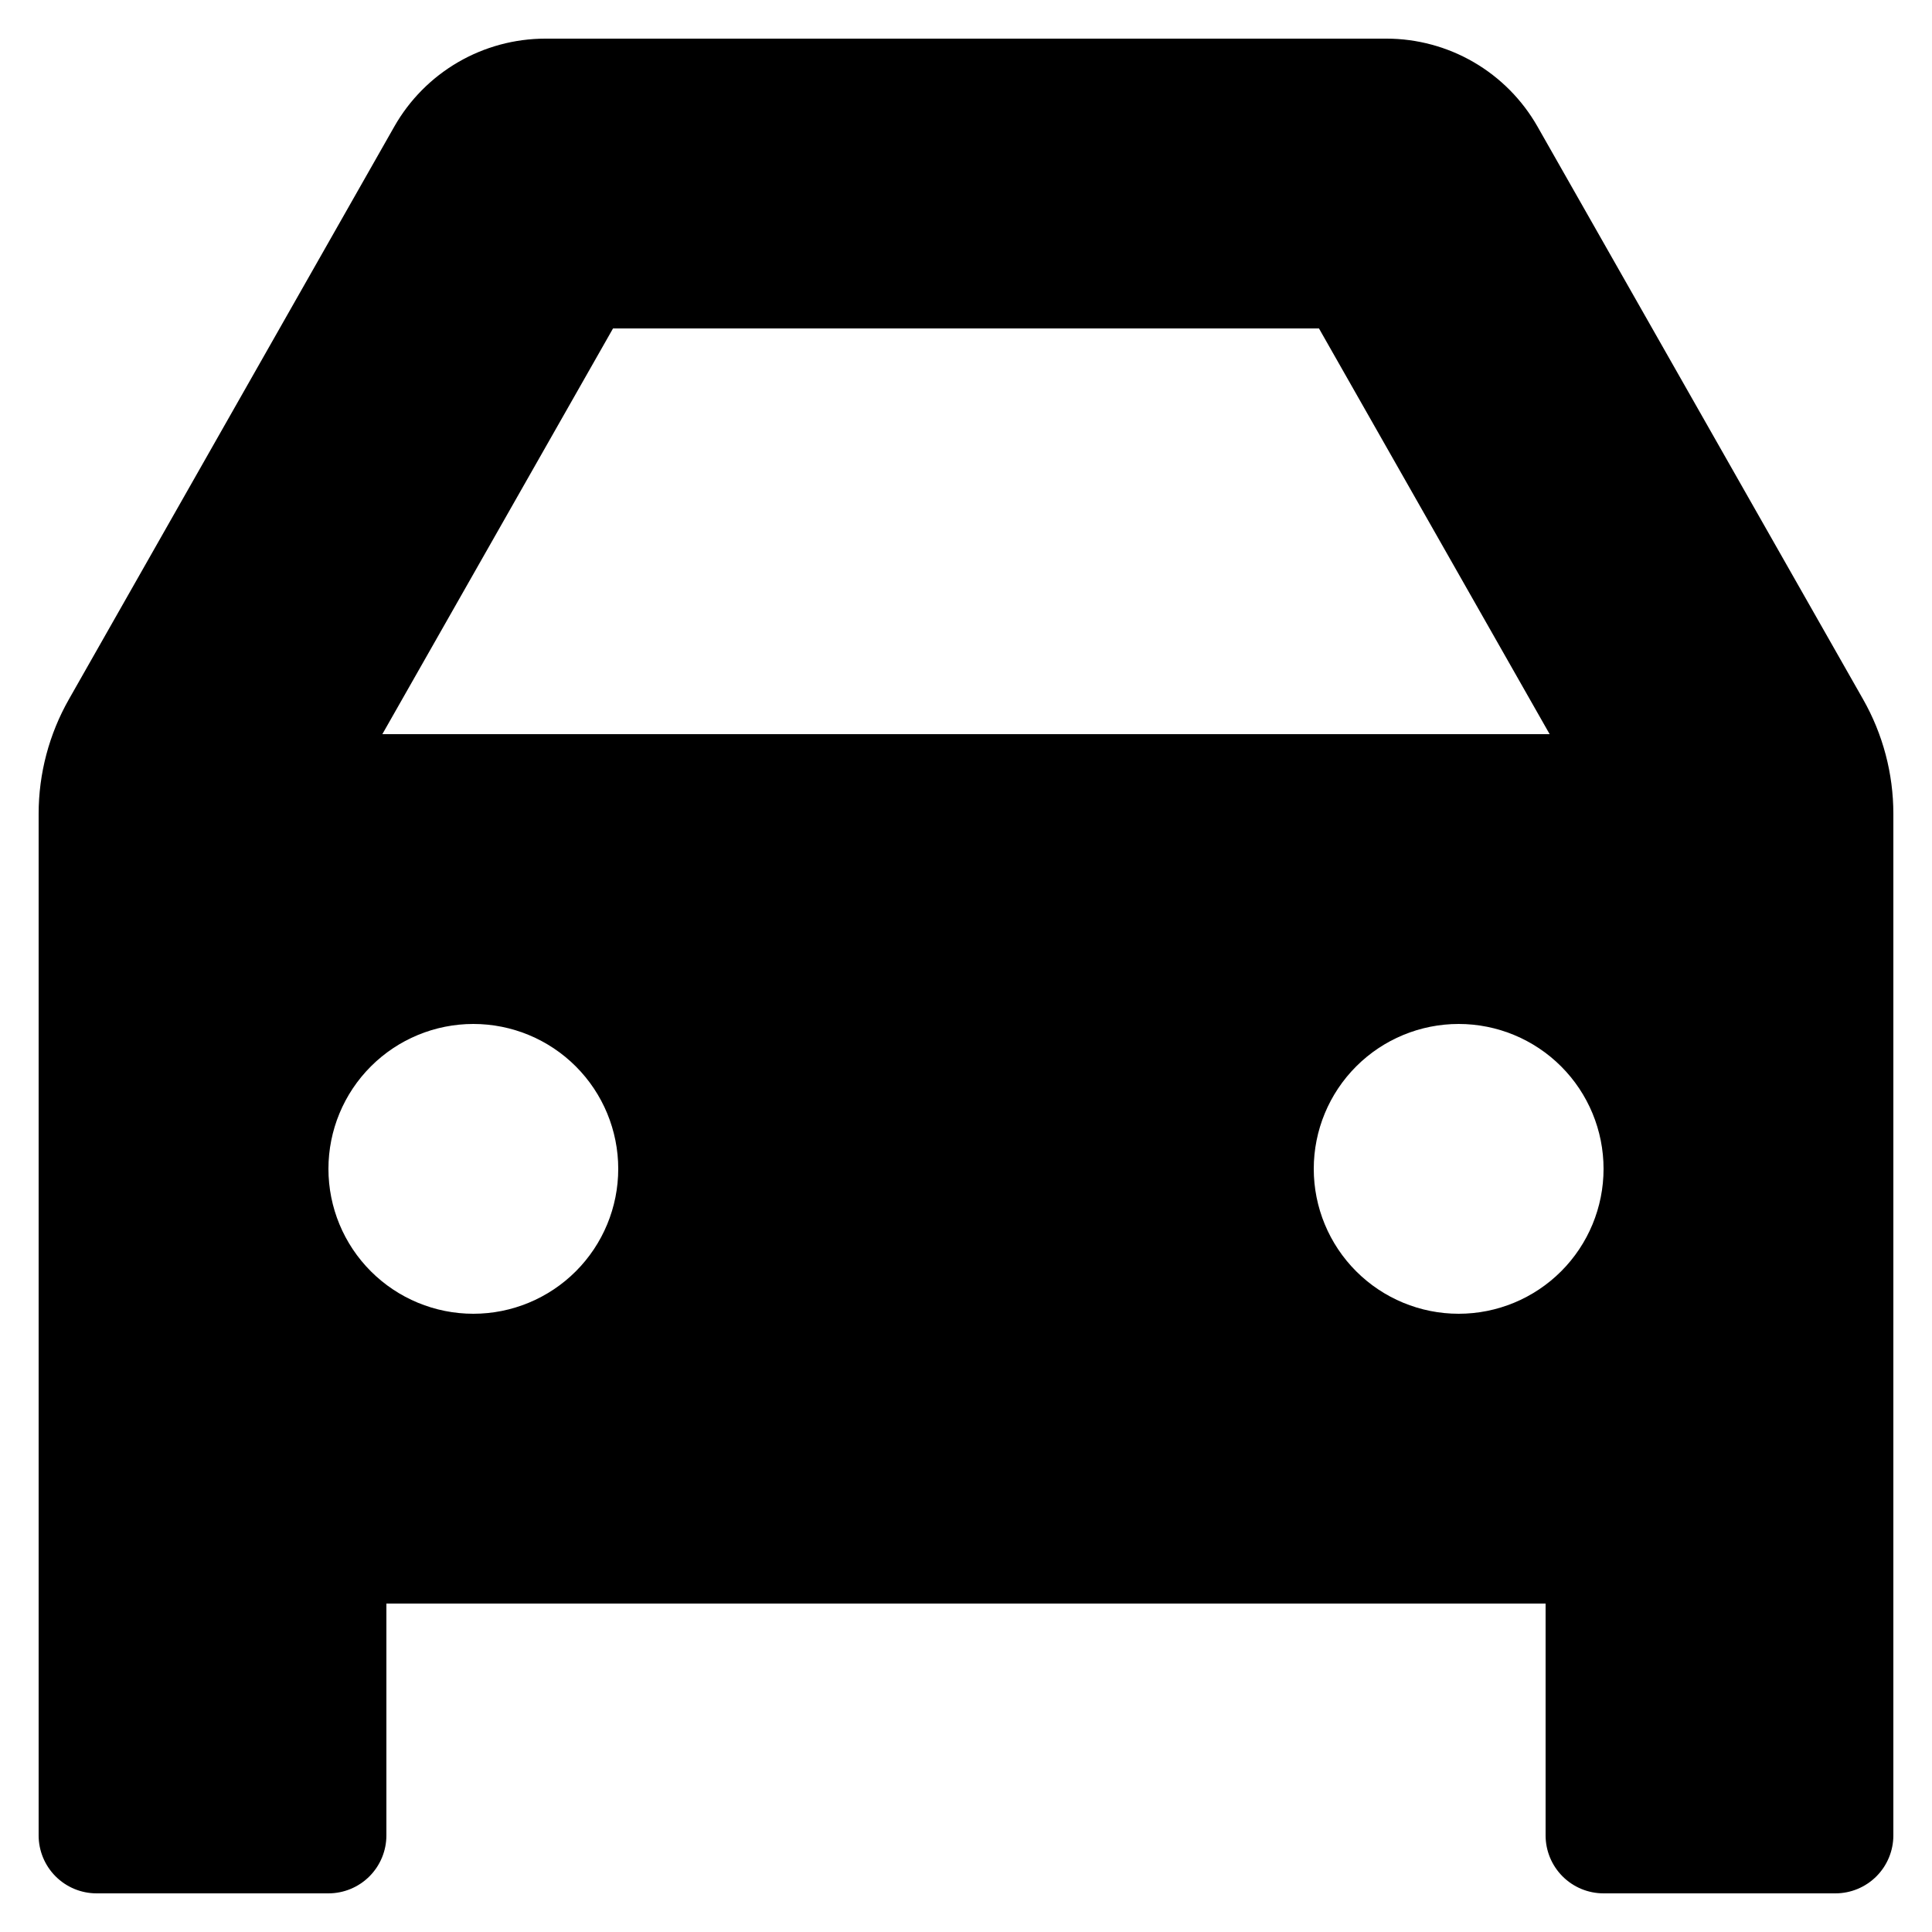 <?xml version="1.0" encoding="UTF-8"?> <svg xmlns="http://www.w3.org/2000/svg" width="1200pt" height="1200pt" version="1.1" viewBox="0 0 1200 1200"><path d="m1176 505.44c-0.008-24.953-6.5-49.473-18.84-71.16l-202.2-355.68c-9.418-16.559-23.051-30.332-39.508-39.922-16.461-9.586-35.164-14.652-54.215-14.68h-522.48c-19.07 0.008-37.801 5.062-54.281 14.652s-30.133 23.371-39.559 39.949l-202.08 355.68c-12.34 21.688-18.832 46.207-18.84 71.16v634.56c0 9.547 3.793 18.703 10.543 25.457 6.754 6.75 15.91 10.543 25.457 10.543h144c9.547 0 18.703-3.793 25.457-10.543 6.75-6.754 10.543-15.91 10.543-25.457v-144h720v144c0 9.547 3.793 18.703 10.543 25.457 6.754 6.75 15.91 10.543 25.457 10.543h144c9.547 0 18.703-3.793 25.457-10.543 6.75-6.754 10.543-15.91 10.543-25.457zm-795.24-301.44h438.48l143.28 252h-725.04zm-86.762 612c-23.871 0-46.762-9.48-63.641-26.359s-26.359-39.77-26.359-63.641 9.48-46.762 26.359-63.641 39.77-26.359 63.641-26.359 46.762 9.48 63.641 26.359 26.359 39.77 26.359 63.641-9.48 46.762-26.359 63.641-39.77 26.359-63.641 26.359zm612 0c-23.871 0-46.762-9.48-63.641-26.359s-26.359-39.77-26.359-63.641 9.48-46.762 26.359-63.641 39.77-26.359 63.641-26.359 46.762 9.48 63.641 26.359 26.359 39.77 26.359 63.641-9.48 46.762-26.359 63.641-39.77 26.359-63.641 26.359z"></path></svg> 